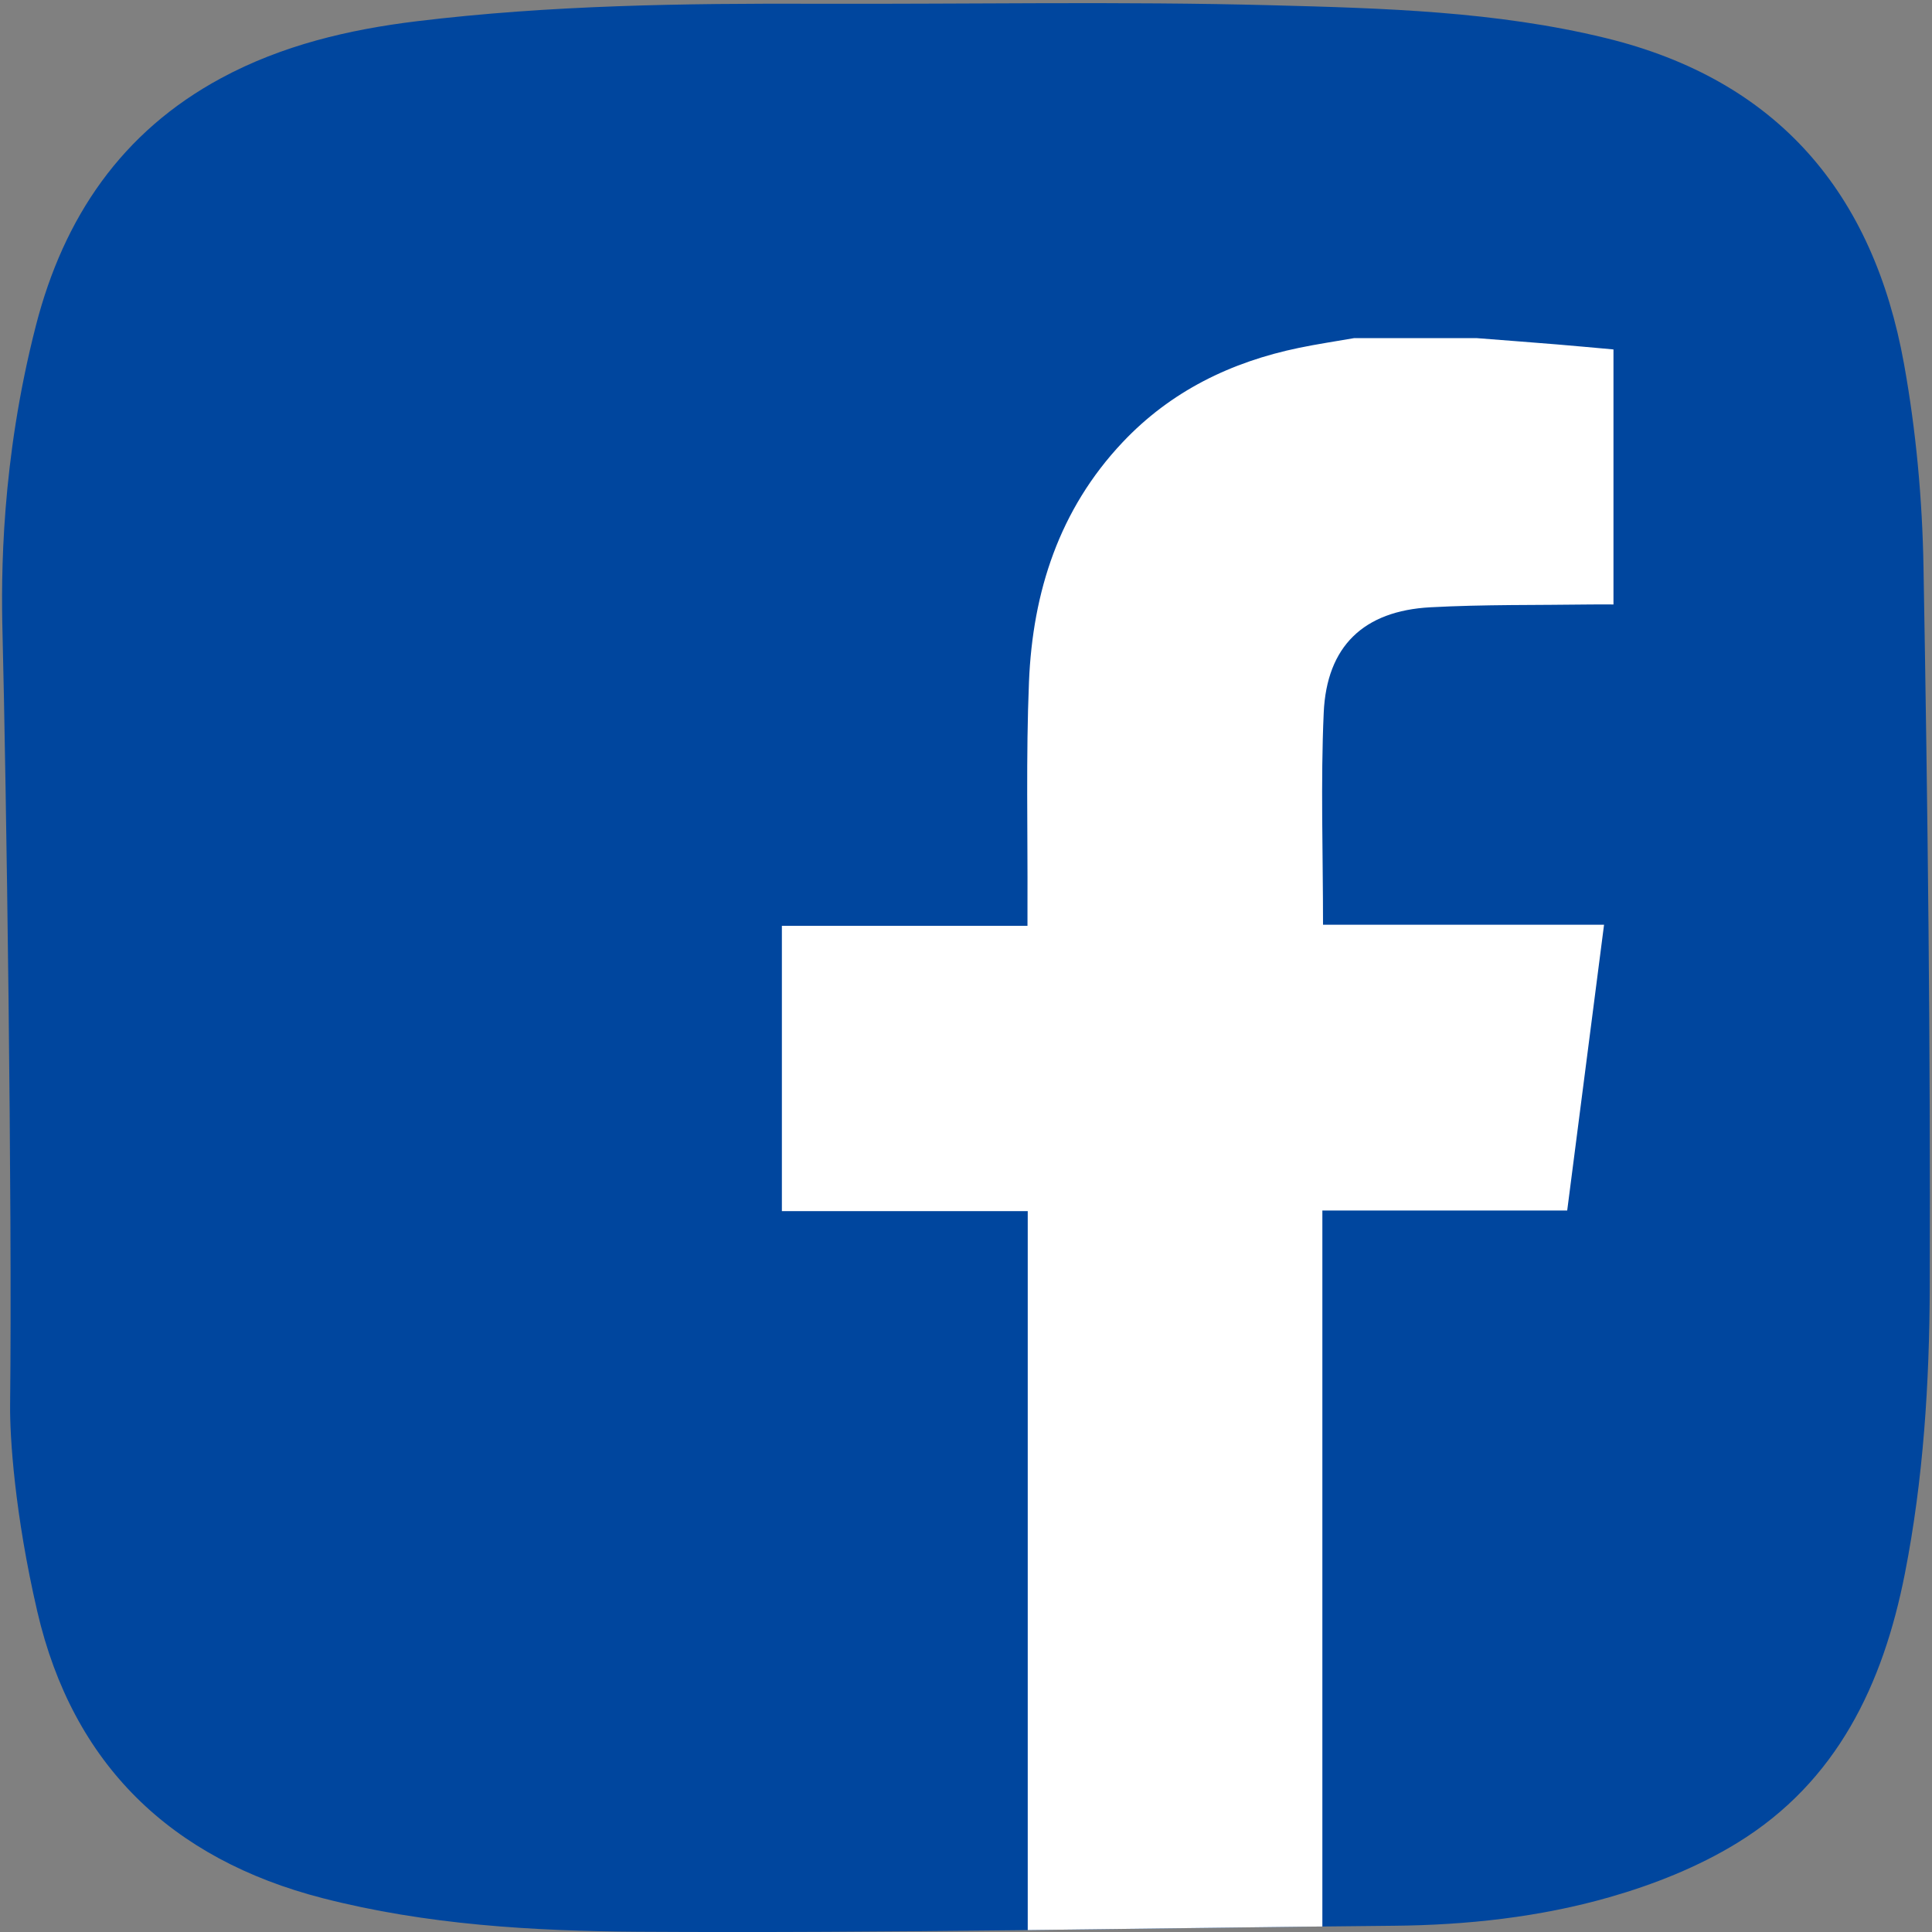 <?xml version="1.0" encoding="UTF-8"?> <svg xmlns="http://www.w3.org/2000/svg" xmlns:xlink="http://www.w3.org/1999/xlink" id="Слой_1" data-name="Слой 1" width="2000" height="2000" viewBox="0 0 2000 2000"><rect x="0" y="0" width="2000" height="2000" fill="#808080" stroke="none"/> <defs> <clipPath id="clip-path"> <path d="M2.59,654.73c-1.45-58-1.6-177.06,34.63-317.9C66,225,126,136.38,229,80.85c63-34,132-50.3,202.63-58.88C569.39,5.25,707.85,3.42,846.42,3.88c156.74.51,313.57-2.58,470.21,1.56,115.56,3.06,231.65,6.21,345.26,33.86C1840.75,82.83,1939.25,200.53,1971,376.57c12.51,69.23,19,140.3,20.21,210.67,4.36,248.41,7.31,496.89,6.47,745.33-.34,99-6.54,198.49-25.74,296.3-22.57,114.94-70.4,215.67-173.7,279-40.46,24.8-86.44,43.06-132.23,56.14-72.45,20.69-147.54,28.83-223.2,29.53-260.58,2.4-521.17,7.83-781.72,6.19-109.4-.69-219.74-7.17-327-34.73C177,1924.57,75.33,1826.48,38.63,1668.3,15.11,1567,10.08,1486.91,10.46,1454.14,12.85,1247.84,6.39,807,2.59,654.73Z" style="fill:none"></path> </clipPath> </defs> <title>instagram (3)</title> <g style="clip-path:url(#clip-path)"> <path d="M2.59,654.73c-1.45-58-1.6-177.06,34.63-317.9C66,225,126,136.38,229,80.85c63-34,132-50.3,202.63-58.88C569.39,5.25,707.85,3.42,846.42,3.88c156.74.51,313.57-2.58,470.21,1.56,115.56,3.06,231.65,6.21,345.26,33.86C1840.75,82.83,1939.25,200.53,1971,376.57c12.51,69.23,19,140.3,20.21,210.67,4.36,248.41,7.31,496.89,6.47,745.33-.34,99-6.54,198.49-25.74,296.3-22.57,114.94-70.4,215.67-173.7,279-40.46,24.8-86.44,43.06-132.23,56.14-72.45,20.69-147.54,28.83-223.2,29.53-260.58,2.4-521.17,7.83-781.72,6.19-109.4-.69-219.74-7.17-327-34.73C177,1924.57,75.33,1826.48,38.63,1668.3,15.11,1567,10.08,1486.91,10.46,1454.14,12.85,1247.84,6.39,807,2.59,654.73Z" style="fill:#00469e"></path> <path d="M1528.31,350c27.9,2.18,55.8,4.28,83.69,6.56,19.27,1.58,38.52,3.42,58.26,5.18v264c-7.93,0-15.3-.09-22.66,0-55.64.8-111.37-.08-166.89,2.92-69,3.73-107.31,40.22-110.4,109.13-3.23,72.23-.72,144.71-.72,219.48h290.92c-12.88,99.83-25.41,197-38.15,295.85H1368.91v756.33h-305V1253.78H809.4V958.41h254.24c0-8.32,0-14.58,0-20.83.32-77.28-1.61-154.66,1.56-231.83,3.82-93,31.29-178.39,96.92-247.91,49.92-52.89,112.17-83.17,182.63-97.75,18.9-3.91,38-6.74,57-10.06Z" style="fill:#fff"></path> </g> </svg> 